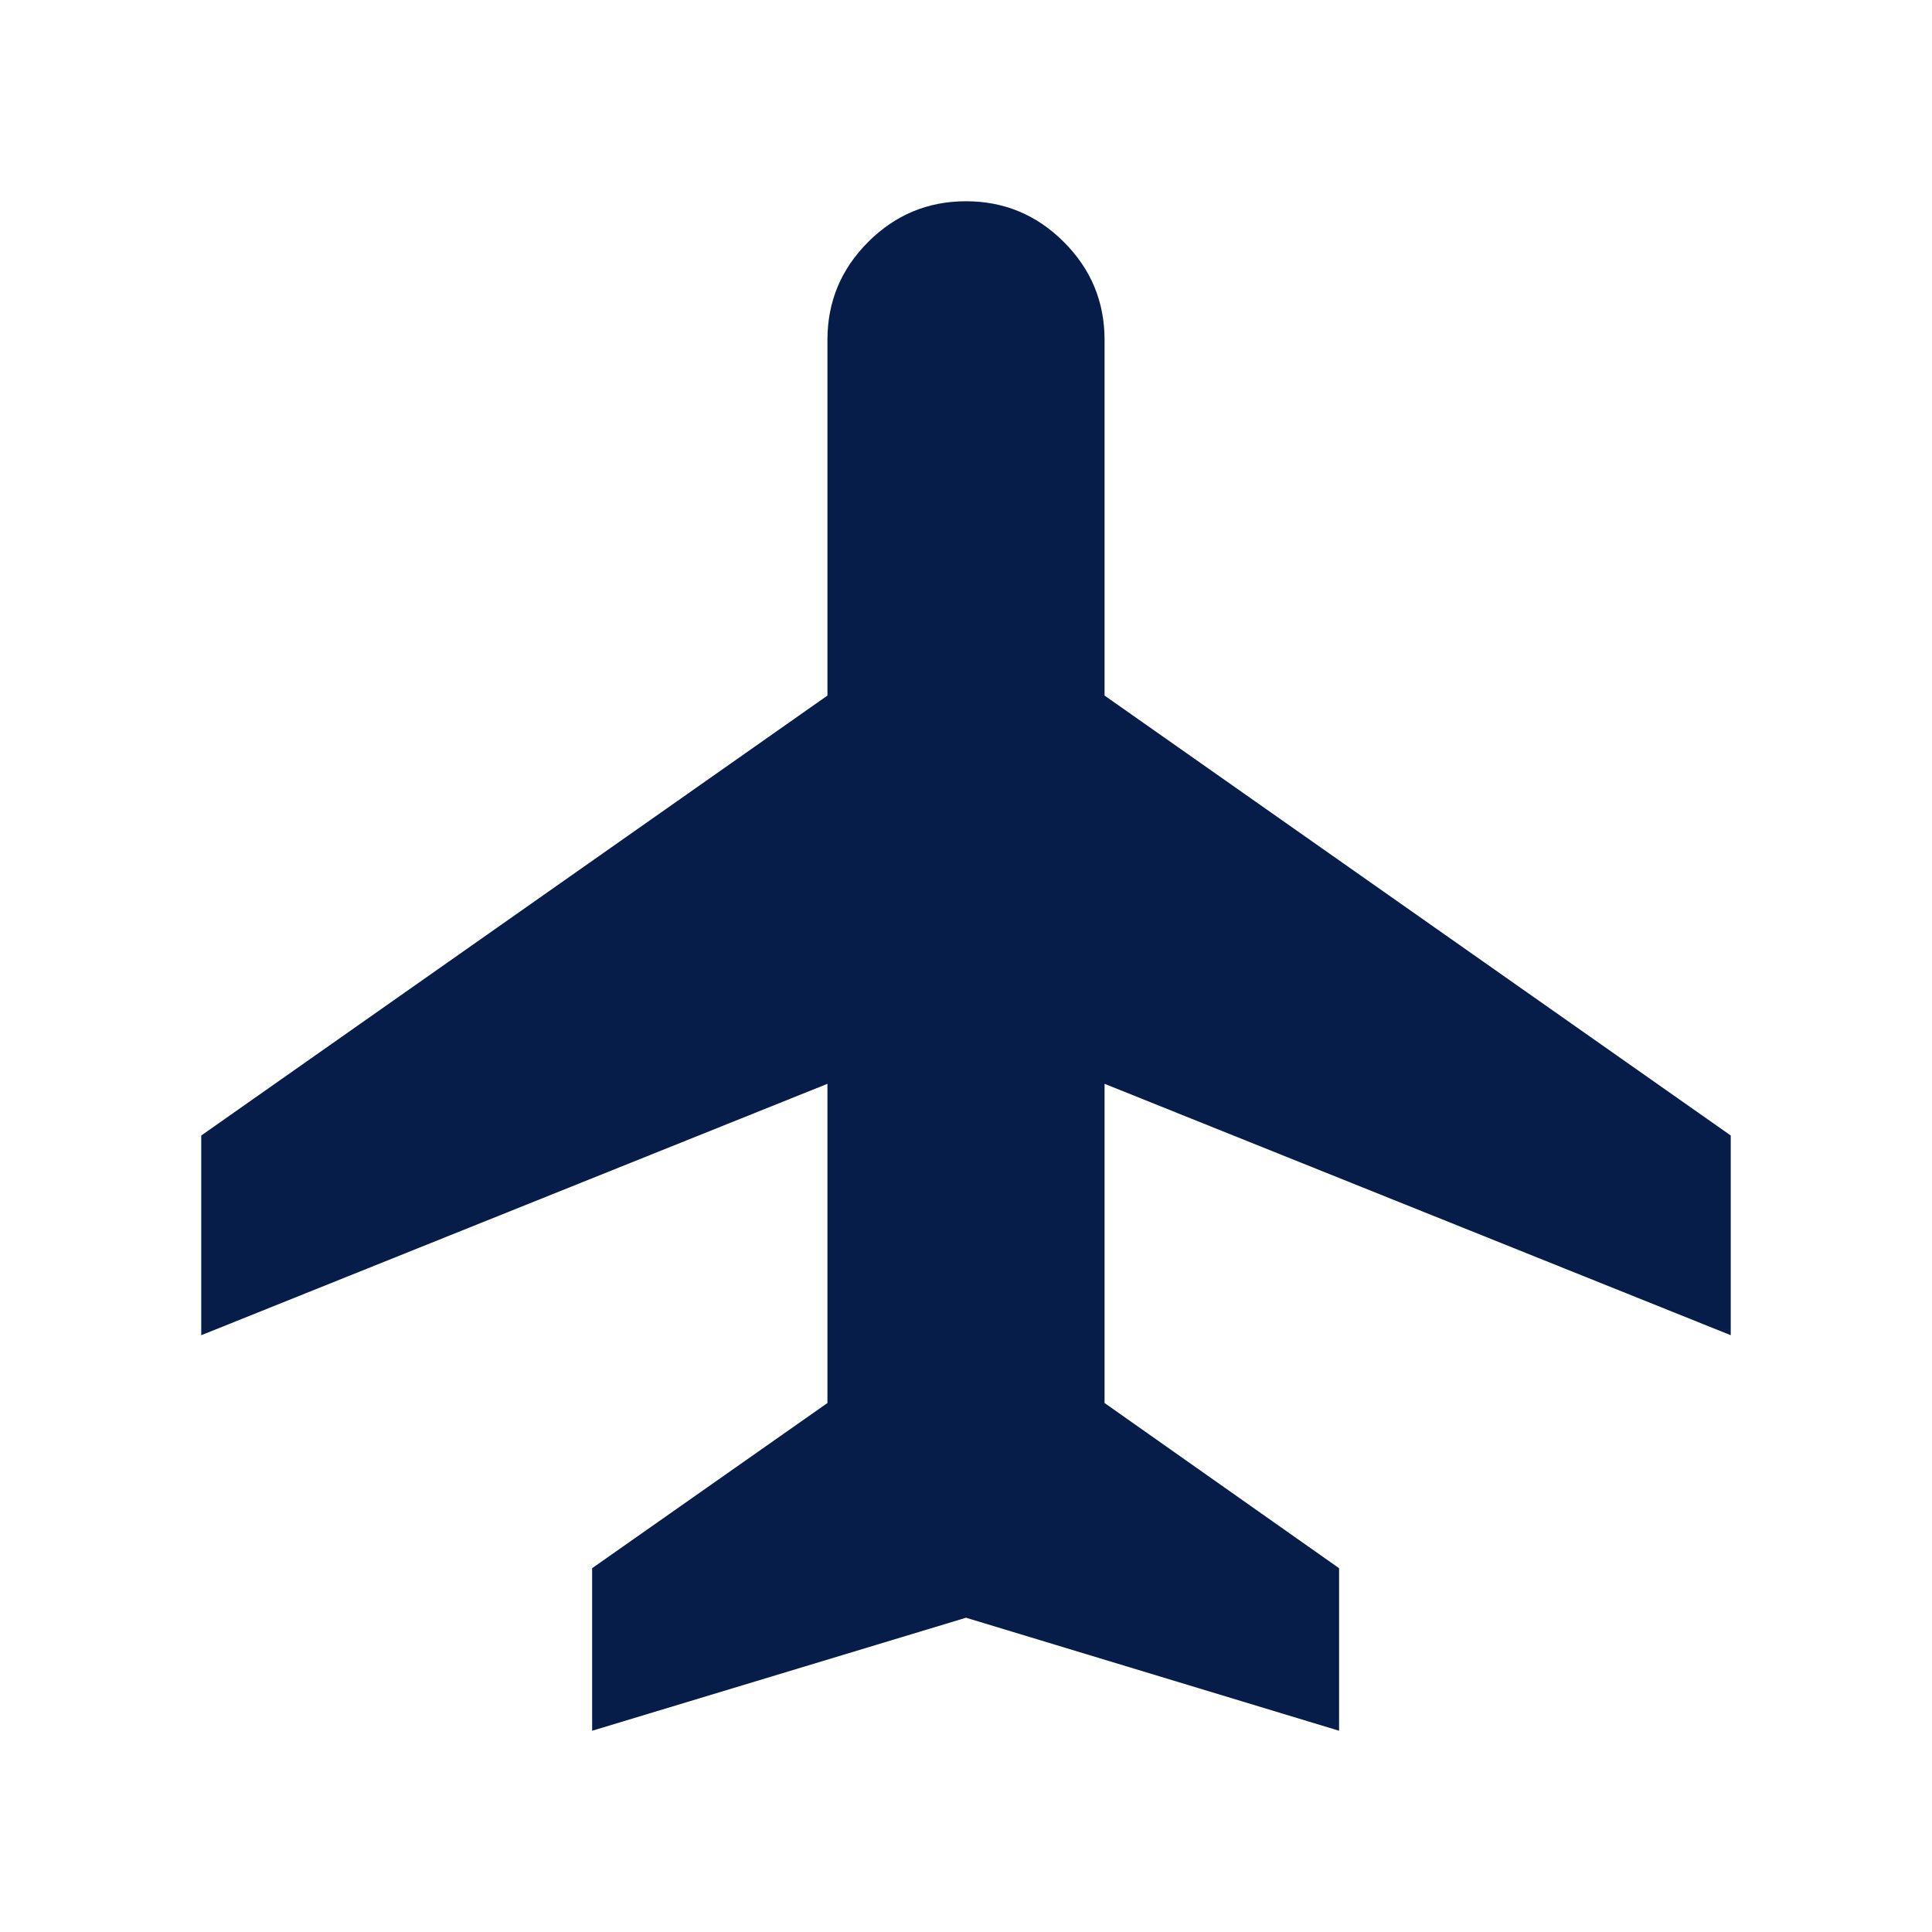 <svg xmlns="http://www.w3.org/2000/svg" height="24px" viewBox="0 -960 960 960" width="24px" fill="#061d49"><path d="M294.23-100v-80.77l116.92-82.08v-158.61L100-296.54v-99.23l311.15-218.61v-176.77q0-28.39 20.24-48.62Q451.62-860 480-860t48.61 20.23q20.24 20.23 20.24 48.62v176.77L860-395.77v99.23L548.85-421.46v158.61l116.53 82.08V-100L480-156.16 294.23-100Z"/></svg>
